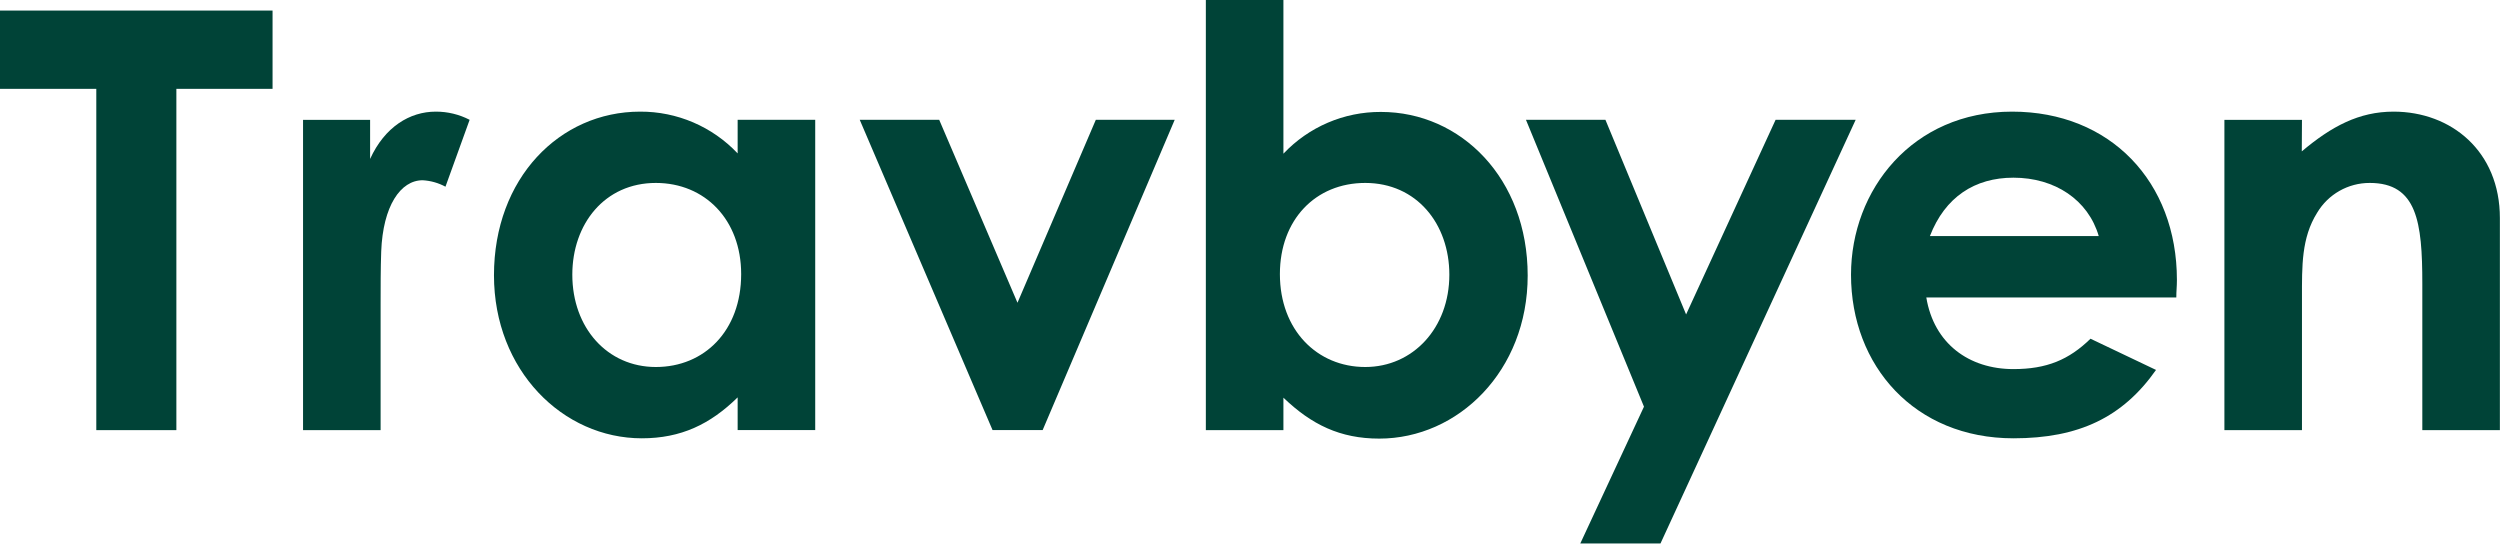<?xml version="1.0" encoding="UTF-8"?>
<svg width="419px" height="92px" viewBox="0 0 419 92" version="1.1" xmlns="http://www.w3.org/2000/svg" xmlns:xlink="http://www.w3.org/1999/xlink">
    <title>travbyen_logo_dark_pine_rgb (1)</title>
    <g id="Page-1" stroke="none" stroke-width="1" fill="none" fill-rule="evenodd">
        <g id="travbyen_logo_dark_pine_rgb-(1)" fill="#004337" fill-rule="nonzero">
            <path d="M62.03,26.64 C64.48,21.26 68.69,18.71 73.03,18.71 C75.006,18.701 76.955,19.171 78.71,20.08 L74.66,31.29 C73.481,30.654 72.177,30.286 70.84,30.21 C67.12,30.21 64.18,34.52 63.89,42.16 C63.79,45 63.79,48.23 63.79,51.07 L63.79,72.09 L50.79,72.09 L50.79,20.09 L62.03,20.09 L62.03,26.64 Z" id="Path"></path>
            <path d="M123.63,66.6 C119.03,71.11 114.13,73.46 107.57,73.46 C94.35,73.46 82.79,62.1 82.79,46.13 C82.79,29.88 93.79,18.71 107.28,18.71 C113.464,18.68 119.384,21.214 123.63,25.71 L123.63,20.08 L136.63,20.08 L136.63,72.08 L123.63,72.08 L123.63,66.6 Z M95.92,46.04 C95.92,54.95 101.79,61.51 109.92,61.51 C118.05,61.51 124.22,55.44 124.22,45.94 C124.22,36.83 118.15,30.66 109.92,30.66 C101.35,30.66 95.92,37.52 95.92,46.04 Z" id="Shape"></path>
            <polygon id="Path" points="144.09 20.08 157.41 20.08 170.53 50.74 183.66 20.08 196.88 20.08 174.75 72.08 166.35 72.08"></polygon>
            <path d="M215.1,72.09 L202.1,72.09 L202.1,0 L215.1,0 L215.1,25.76 C219.345,21.262 225.266,18.727 231.45,18.76 C244.87,18.76 256.04,29.93 256.04,46.18 C256.04,62.18 244.38,73.51 231.16,73.51 C224.6,73.51 219.8,71.16 215.1,66.65 L215.1,72.09 Z M214.51,45.94 C214.51,55.34 220.78,61.51 228.81,61.51 C236.84,61.51 242.91,54.95 242.91,46.04 C242.91,37.52 237.43,30.66 228.81,30.66 C220.48,30.66 214.51,36.83 214.51,45.94 Z" id="Shape"></path>
            <polygon id="Path" points="255.75 20.08 269.07 20.08 282.59 52.7 297.59 20.08 311.01 20.08 278.3 91.08 264.86 91.08 275.53 68.16"></polygon>
            <path d="M361.35,62 C355.77,69.93 348.43,73.46 337.46,73.46 C320.9,73.46 310.23,61.32 310.23,46.04 C310.23,31.83 320.51,18.71 337.23,18.71 C353.68,18.71 364.85,30.46 364.85,46.92 C364.85,48.09 364.75,48.68 364.75,49.86 L322.85,49.86 C324.13,57.59 330,61.86 337.45,61.86 C343.03,61.86 346.75,60.3 350.37,56.77 L361.35,62 Z M351.75,39.57 C349.98,33.5 344.4,29.78 337.45,29.78 C330.98,29.78 325.99,33.01 323.45,39.57 L351.75,39.57 Z" id="Shape"></path>
            <path d="M385.78,25.37 C390.78,21.16 395.38,18.71 401.16,18.71 C410.85,18.71 418.98,25.37 418.98,36.54 L418.98,72.09 L405.98,72.09 L405.98,47.51 C405.98,37.22 405.1,30.66 397.17,30.66 C393.553,30.65 390.199,32.551 388.35,35.66 C385.71,39.88 385.81,44.58 385.81,49.96 L385.81,72.09 L372.81,72.09 L372.81,20.09 L385.81,20.09 L385.78,25.37 Z" id="Path"></path>
            <polygon id="Path" points="0 1.77 45.68 1.77 45.68 14.89 29.56 14.89 29.56 72.09 16.14 72.09 16.14 14.89 0 14.89"></polygon>
        </g>
    </g>
</svg>